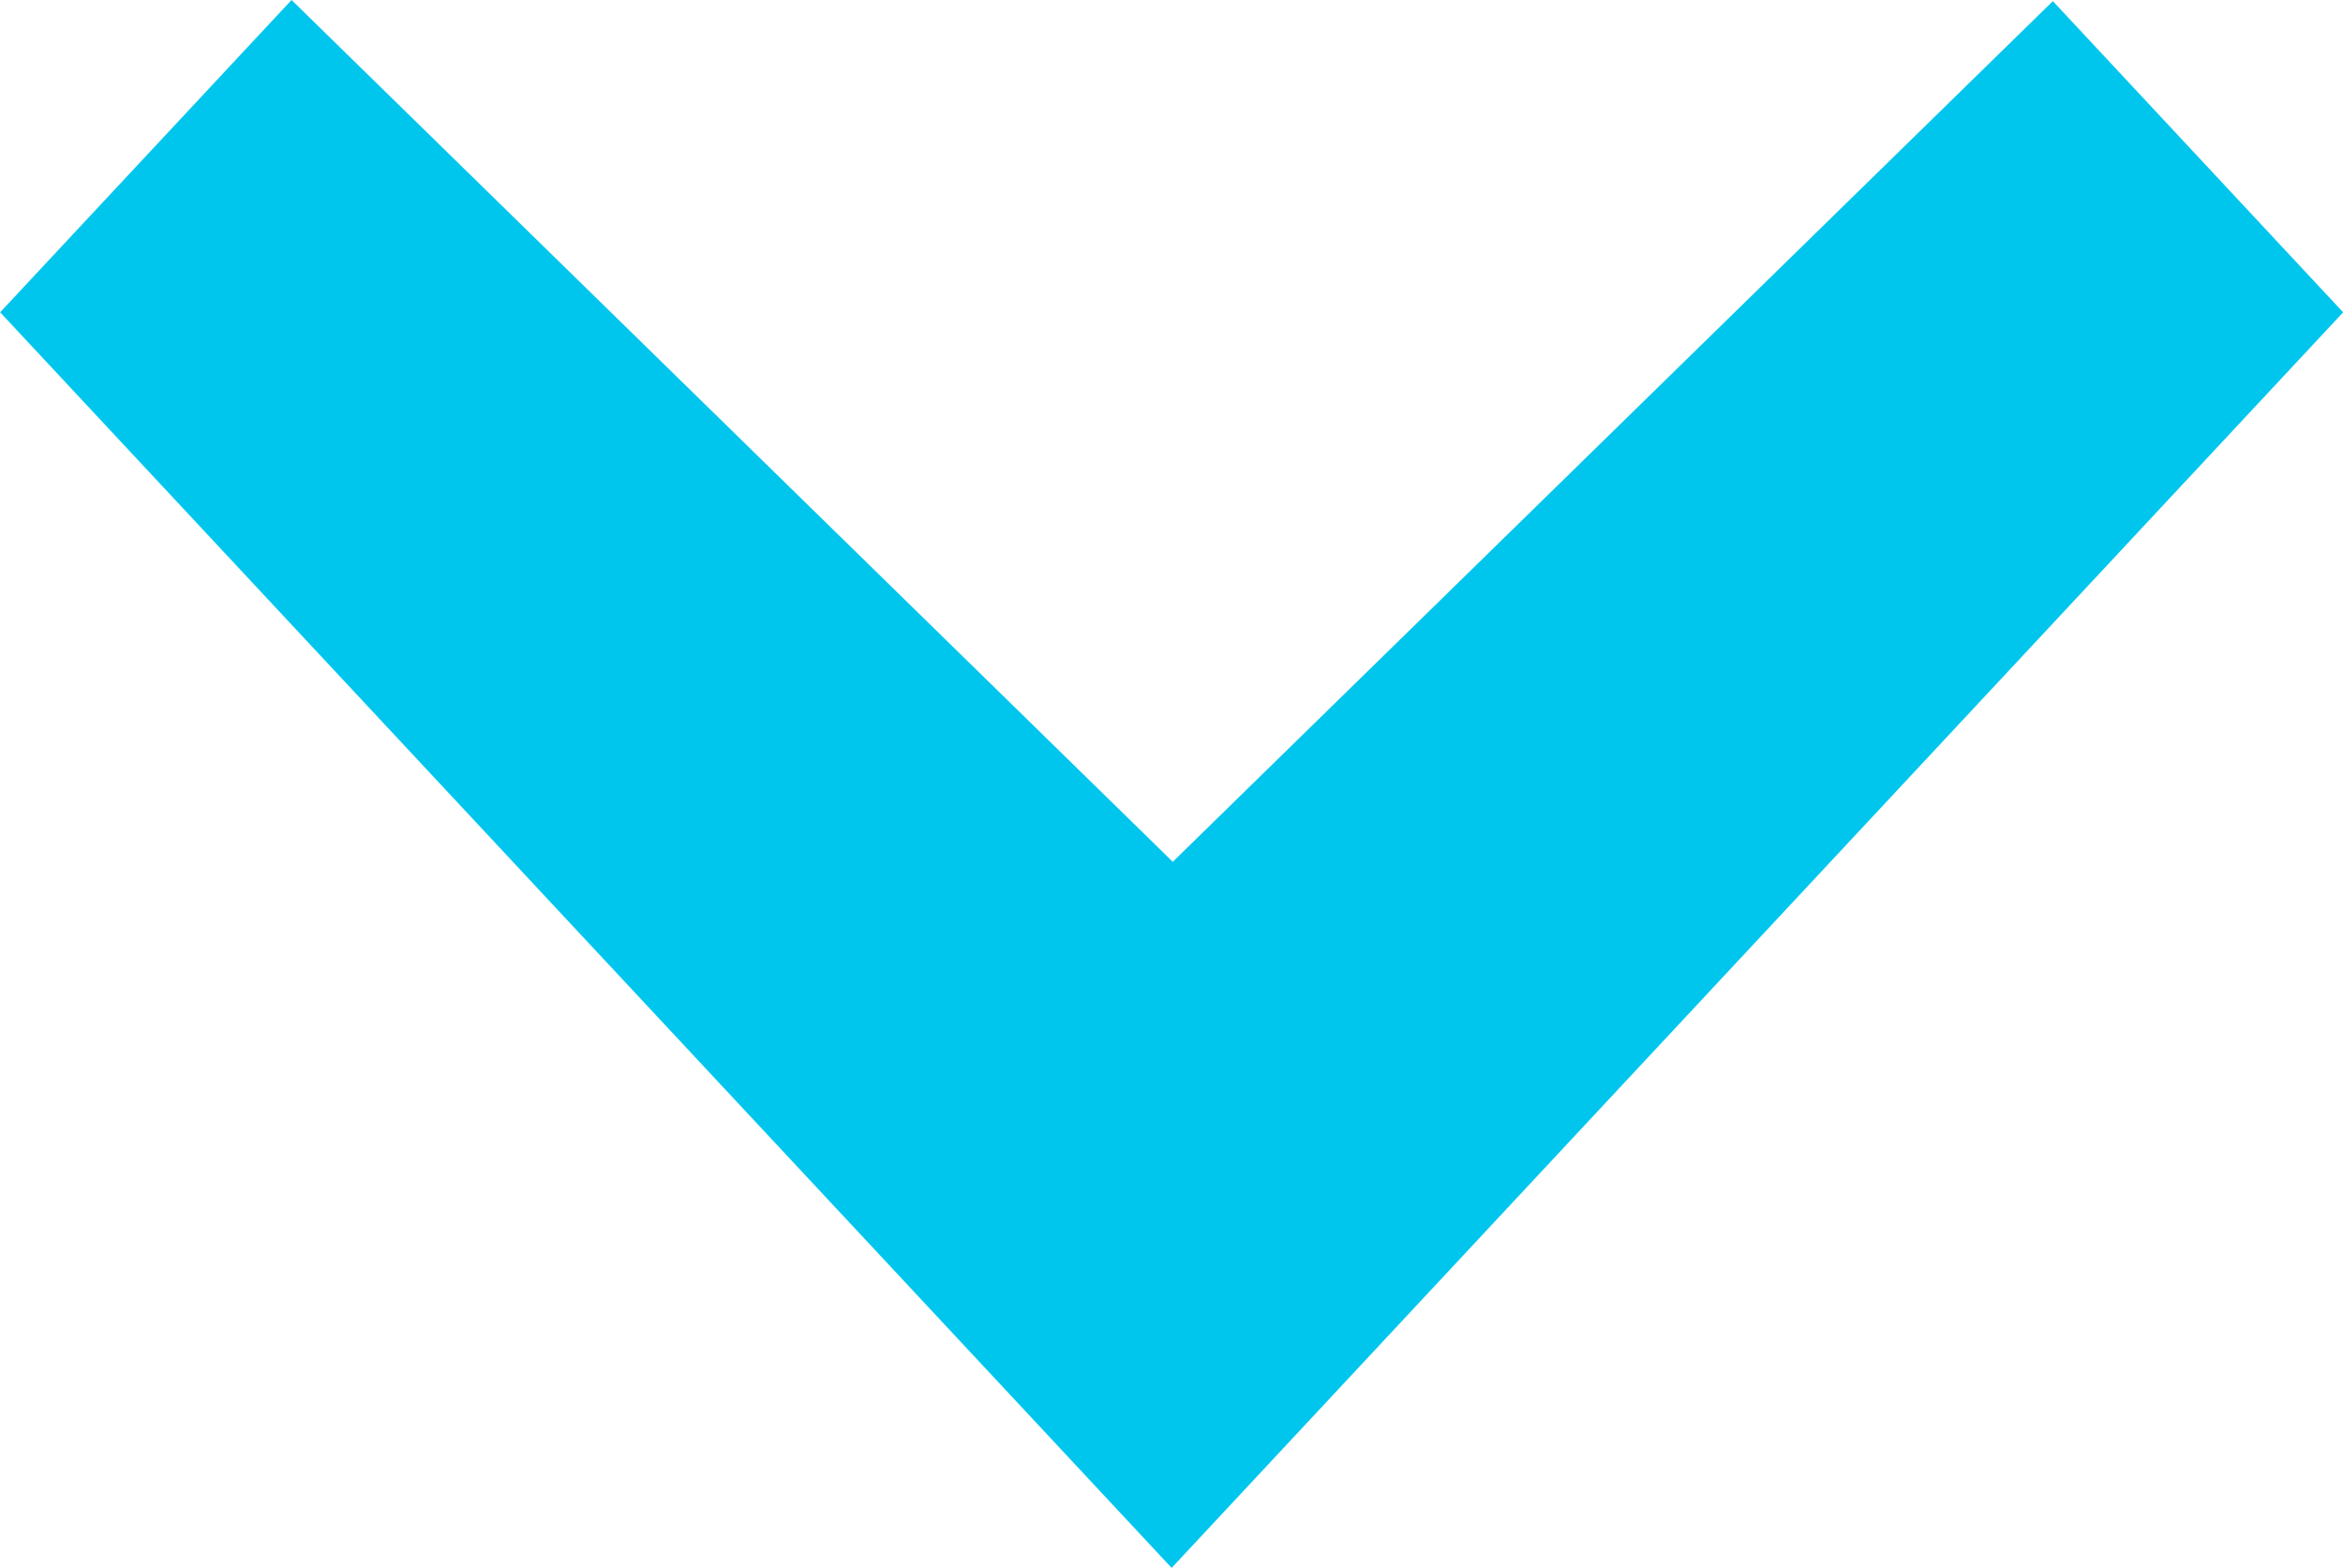 <?xml version="1.0" encoding="UTF-8" standalone="no"?>
<svg
   xmlns:dc="http://purl.org/dc/elements/1.1/"
   xmlns:cc="http://creativecommons.org/ns#"
   xmlns:rdf="http://www.w3.org/1999/02/22-rdf-syntax-ns#"
   xmlns:svg="http://www.w3.org/2000/svg"
   xmlns="http://www.w3.org/2000/svg"
   xmlns:sodipodi="http://sodipodi.sourceforge.net/DTD/sodipodi-0.dtd"
   xmlns:inkscape="http://www.inkscape.org/namespaces/inkscape"
   viewBox="0 0 16.506 11.044"
   version="1.1"
   id="svg7"
   sodipodi:docname="arr-dwn.svg"
   inkscape:version="0.92.5 (2060ec1f9f, 2020-04-08)">
  <sodipodi:namedview
     pagecolor="#ffffff"
     bordercolor="#666666"
     borderopacity="1"
     objecttolerance="10"
     gridtolerance="10"
     guidetolerance="10"
     inkscape:pageopacity="0"
     inkscape:pageshadow="2"
     inkscape:window-width="1654"
     inkscape:window-height="886"
     id="namedview9"
     showgrid="false"
     inkscape:zoom="17.205864"
     inkscape:cx="7.5265038"
     inkscape:cy="5.5219998"
     inkscape:window-x="125"
     inkscape:window-y="78"
     inkscape:window-maximized="0"
     inkscape:current-layer="svg7" />
  <defs
     id="defs4">
    <style
       id="style2">
      .cls-1 {
        fill: #329eff;
      }
    </style>
  </defs>
  <path
     id="Rectangle_3_copy_6"
     data-name="Rectangle 3 copy 6"
     class="cls-1"
     d="M960.449,757.316h0l-8.252-8.844,2.053-2.2,6.208,6.071,6.2-6.063,2.045,2.192-8.252,8.844Z"
     transform="translate(-952.196 -746.272)"
     style="fill:#00c6ee;fill-opacity:1" />
</svg>
